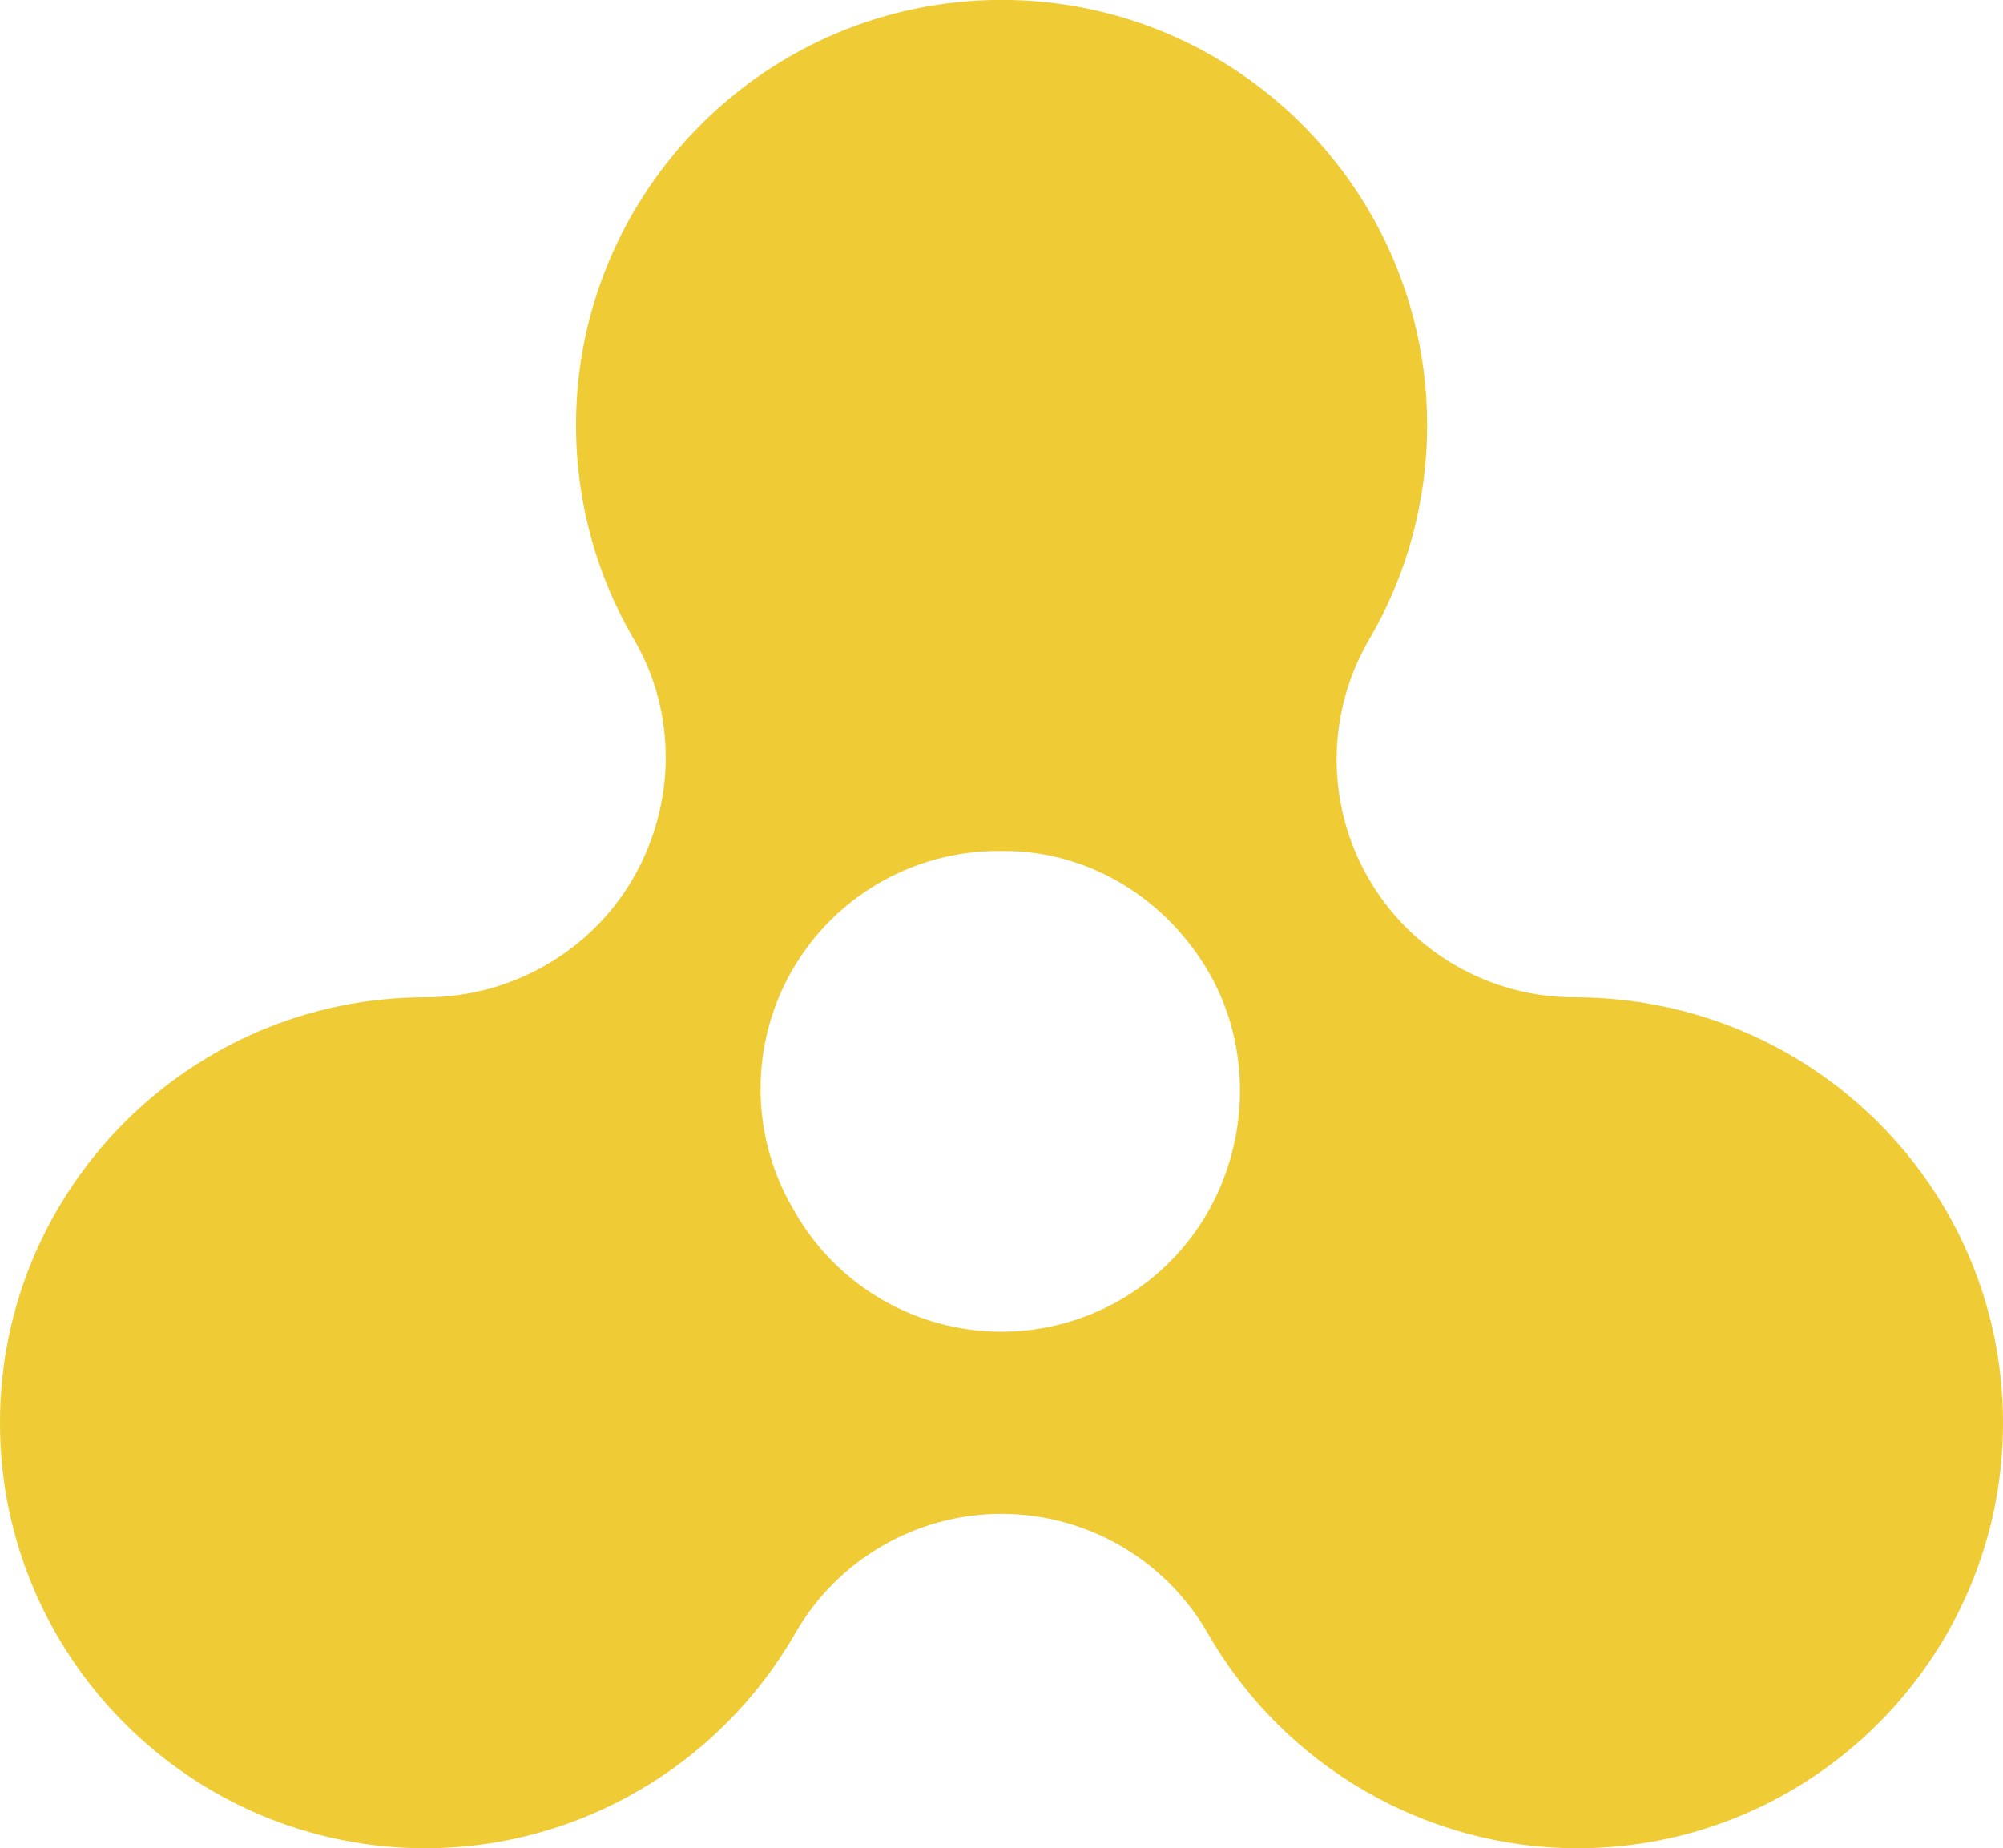<?xml version="1.0" encoding="UTF-8"?>
<svg id="Dimensions" xmlns="http://www.w3.org/2000/svg" viewBox="0 0 256 236.27">
  <defs>
    <style>
      .cls-1 {
        fill: #efcb35;
      }
    </style>
  </defs>
  <path class="cls-1" d="M201.23,127.49c-10.89,0-20.96-5.83-26.37-15.28-5.42-9.45-5.36-21.08.14-30.48,4.84-8.26,7.4-17.72,7.4-27.35,0-29.99-24.4-54.39-54.39-54.39s-54.39,24.4-54.39,54.39c0,9.63,2.56,19.09,7.4,27.35,5.5,9.4,5.36,21.03-.06,30.48-5.42,9.45-15.67,15.28-26.57,15.28-29.99,0-54.39,24.4-54.39,54.39s24.4,54.39,54.39,54.39c19.42,0,37.53-10.52,47.24-27.47,5.42-9.45,15.48-15.28,26.37-15.28s20.95,5.83,26.37,15.28c9.72,16.95,27.82,27.47,47.24,27.47,29.99,0,54.39-24.4,54.39-54.39s-24.4-54.39-54.77-54.39ZM154.21,155.23c-5.46,9.3-15.44,15.01-26.22,15.01h-.16c-10.84-.06-20.83-5.88-26.22-15.28l-.23-.4c-5.51-9.4-5.57-21.03-.16-30.49,5.42-9.46,15.48-15.29,26.38-15.29h.77c10.9,0,20.77,6.17,26.19,15.63,5.41,9.46,5.16,21.43-.36,30.83Z"/>
</svg>